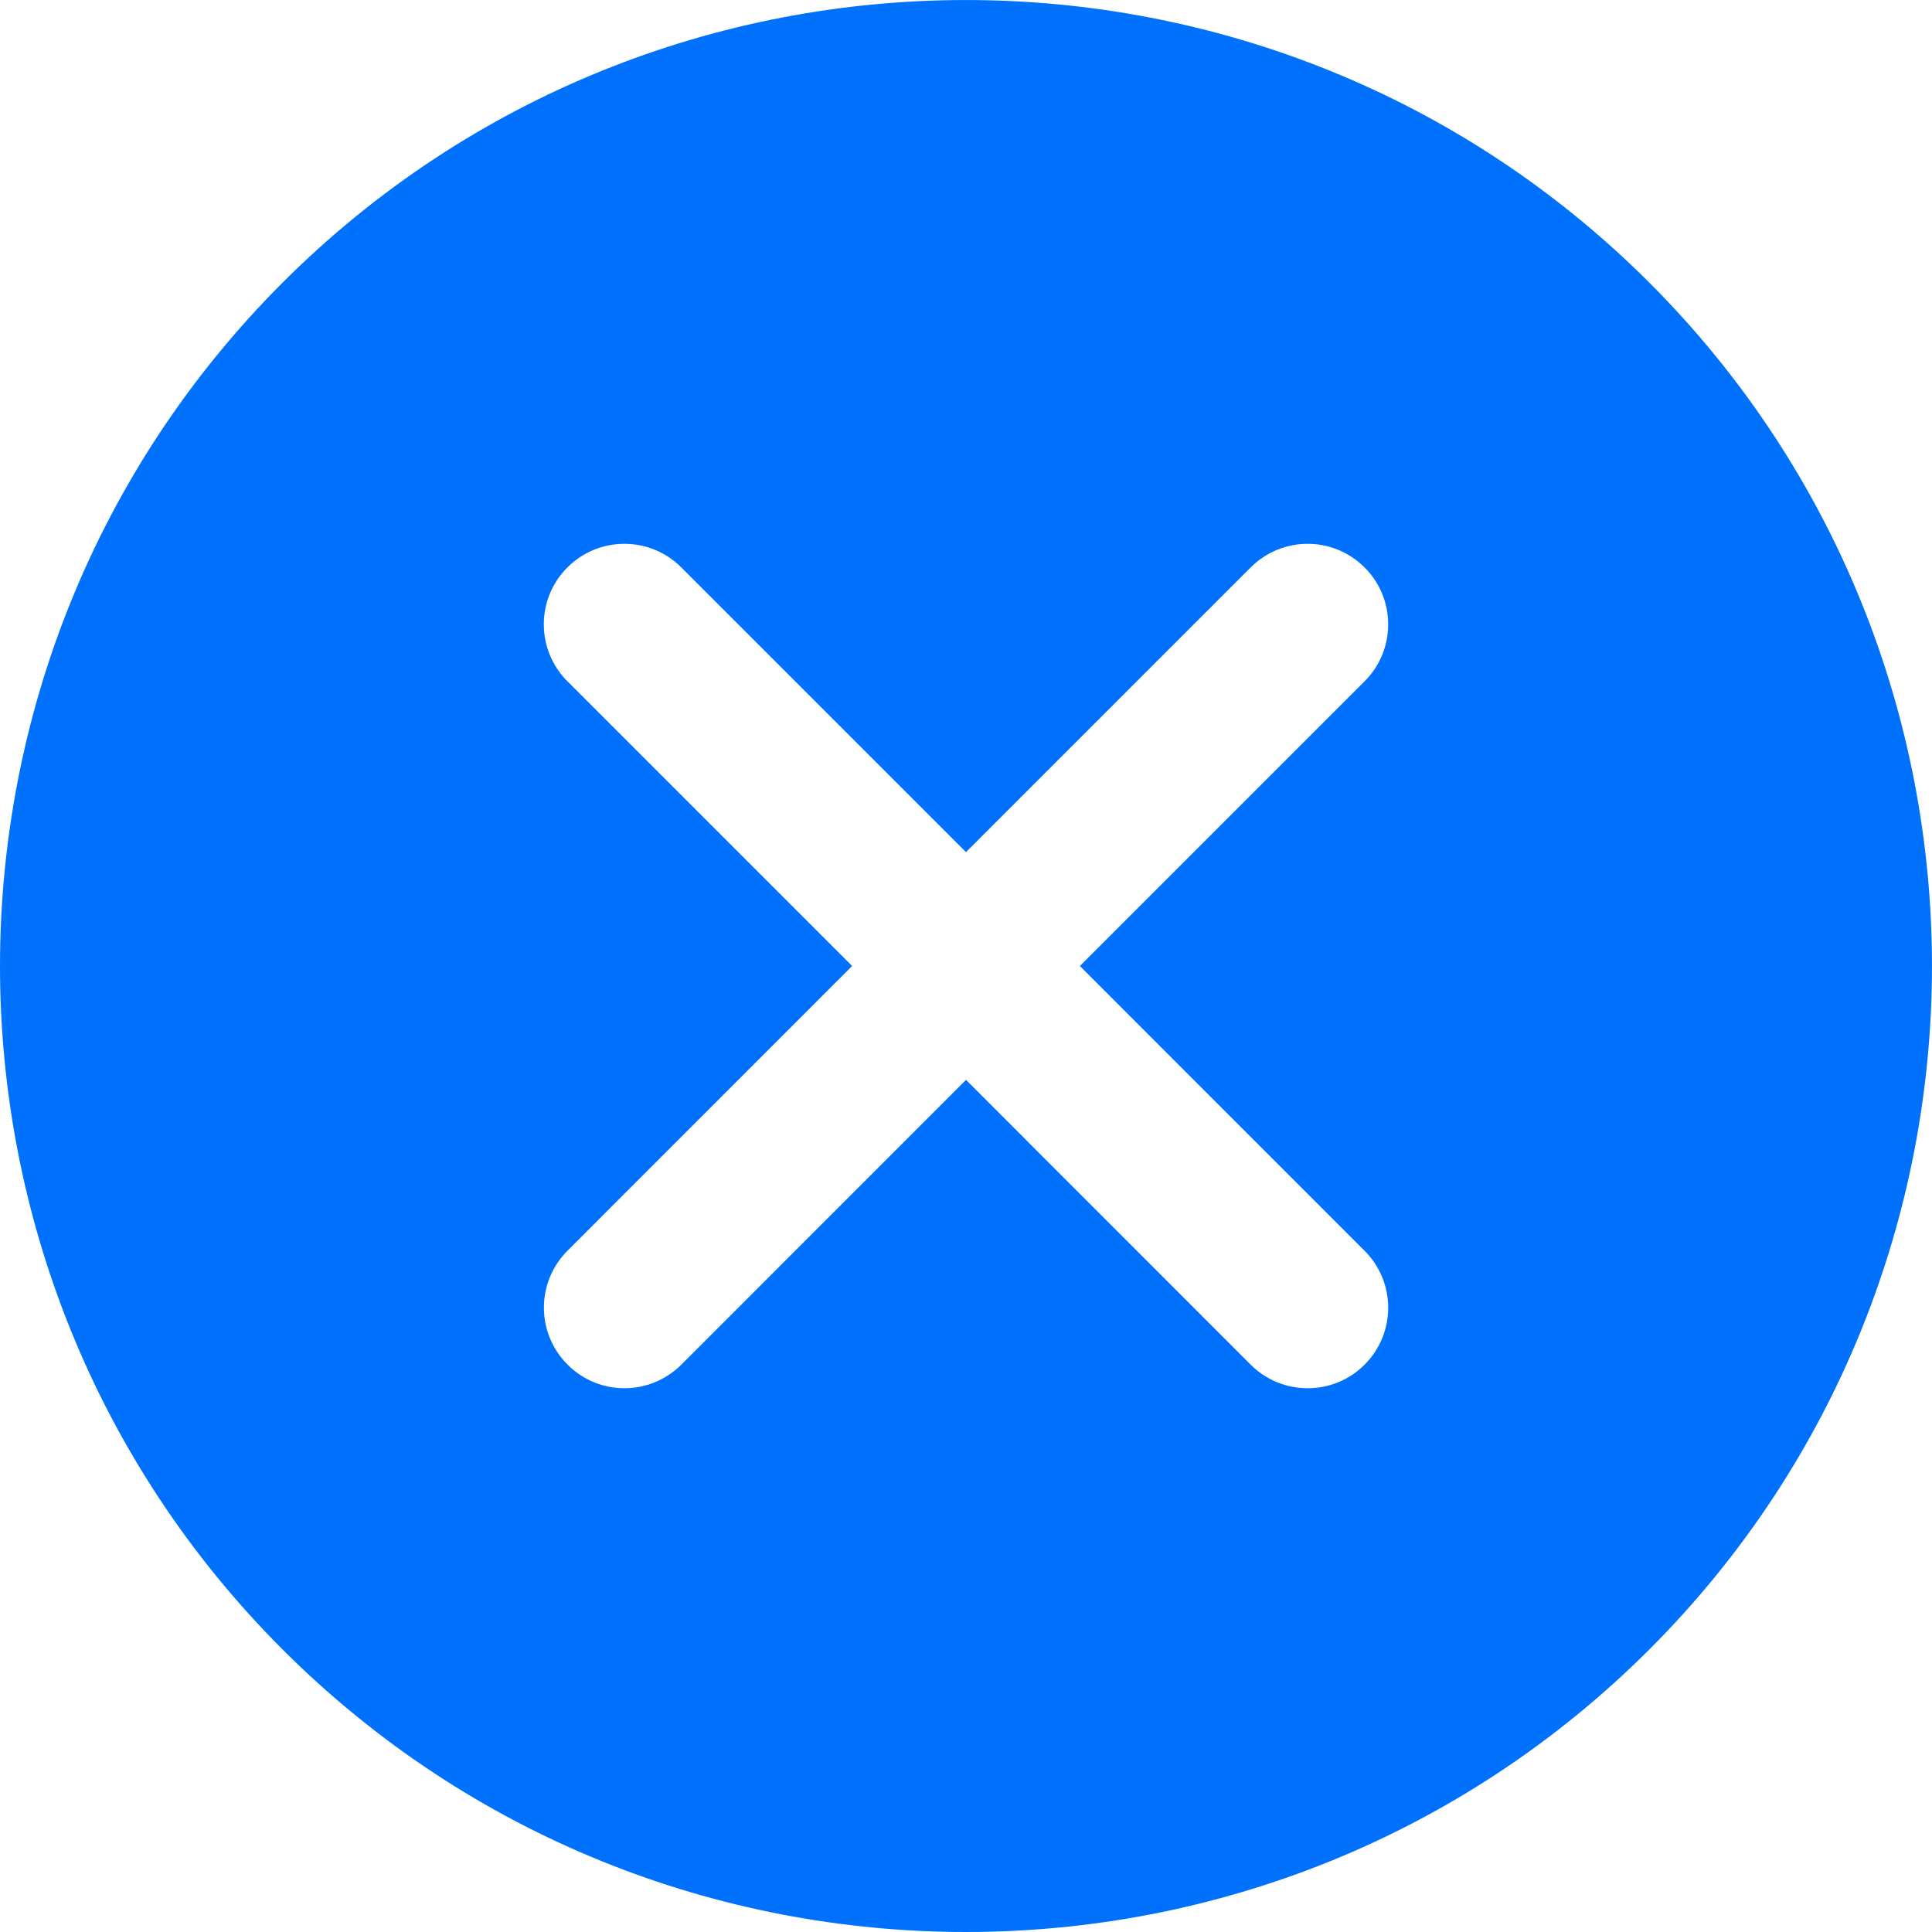 <?xml version="1.0" encoding="UTF-8"?>
<svg width="20px" height="20px" viewBox="0 0 20 20" version="1.1" xmlns="http://www.w3.org/2000/svg" xmlns:xlink="http://www.w3.org/1999/xlink">
    <title>cancel</title>
    <g id="Page-1" stroke="none" stroke-width="1" fill="none" fill-rule="evenodd">
        <g id="Desktop---alert-1---light" transform="translate(-1305, -23)" fill="#0071FD" fill-rule="nonzero">
            <g id="cancel" transform="translate(1305, 23)">
                <path d="M17.074,2.926 C13.172,-0.975 6.827,-0.975 2.925,2.926 C-0.975,6.827 -0.975,13.174 2.925,17.075 C4.876,19.025 7.438,20 10,20 C12.562,20 15.123,19.025 17.074,17.075 C20.975,13.174 20.975,6.827 17.074,2.926 Z M14.126,12.948 C14.452,13.274 14.452,13.801 14.126,14.127 C13.964,14.29 13.75,14.371 13.537,14.371 C13.323,14.371 13.11,14.29 12.947,14.127 L10,11.179 L7.054,14.126 C6.89,14.289 6.677,14.371 6.464,14.371 C6.251,14.371 6.037,14.289 5.875,14.126 C5.549,13.8 5.549,13.273 5.875,12.947 L8.821,10 L5.874,7.053 C5.548,6.727 5.548,6.199 5.874,5.874 C6.199,5.548 6.727,5.548 7.053,5.874 L10,8.821 L12.947,5.874 C13.273,5.548 13.8,5.548 14.126,5.874 C14.452,6.199 14.452,6.727 14.126,7.053 L11.179,10 L14.126,12.948 Z" id="Shape"></path>
            </g>
        </g>
    </g>
</svg>